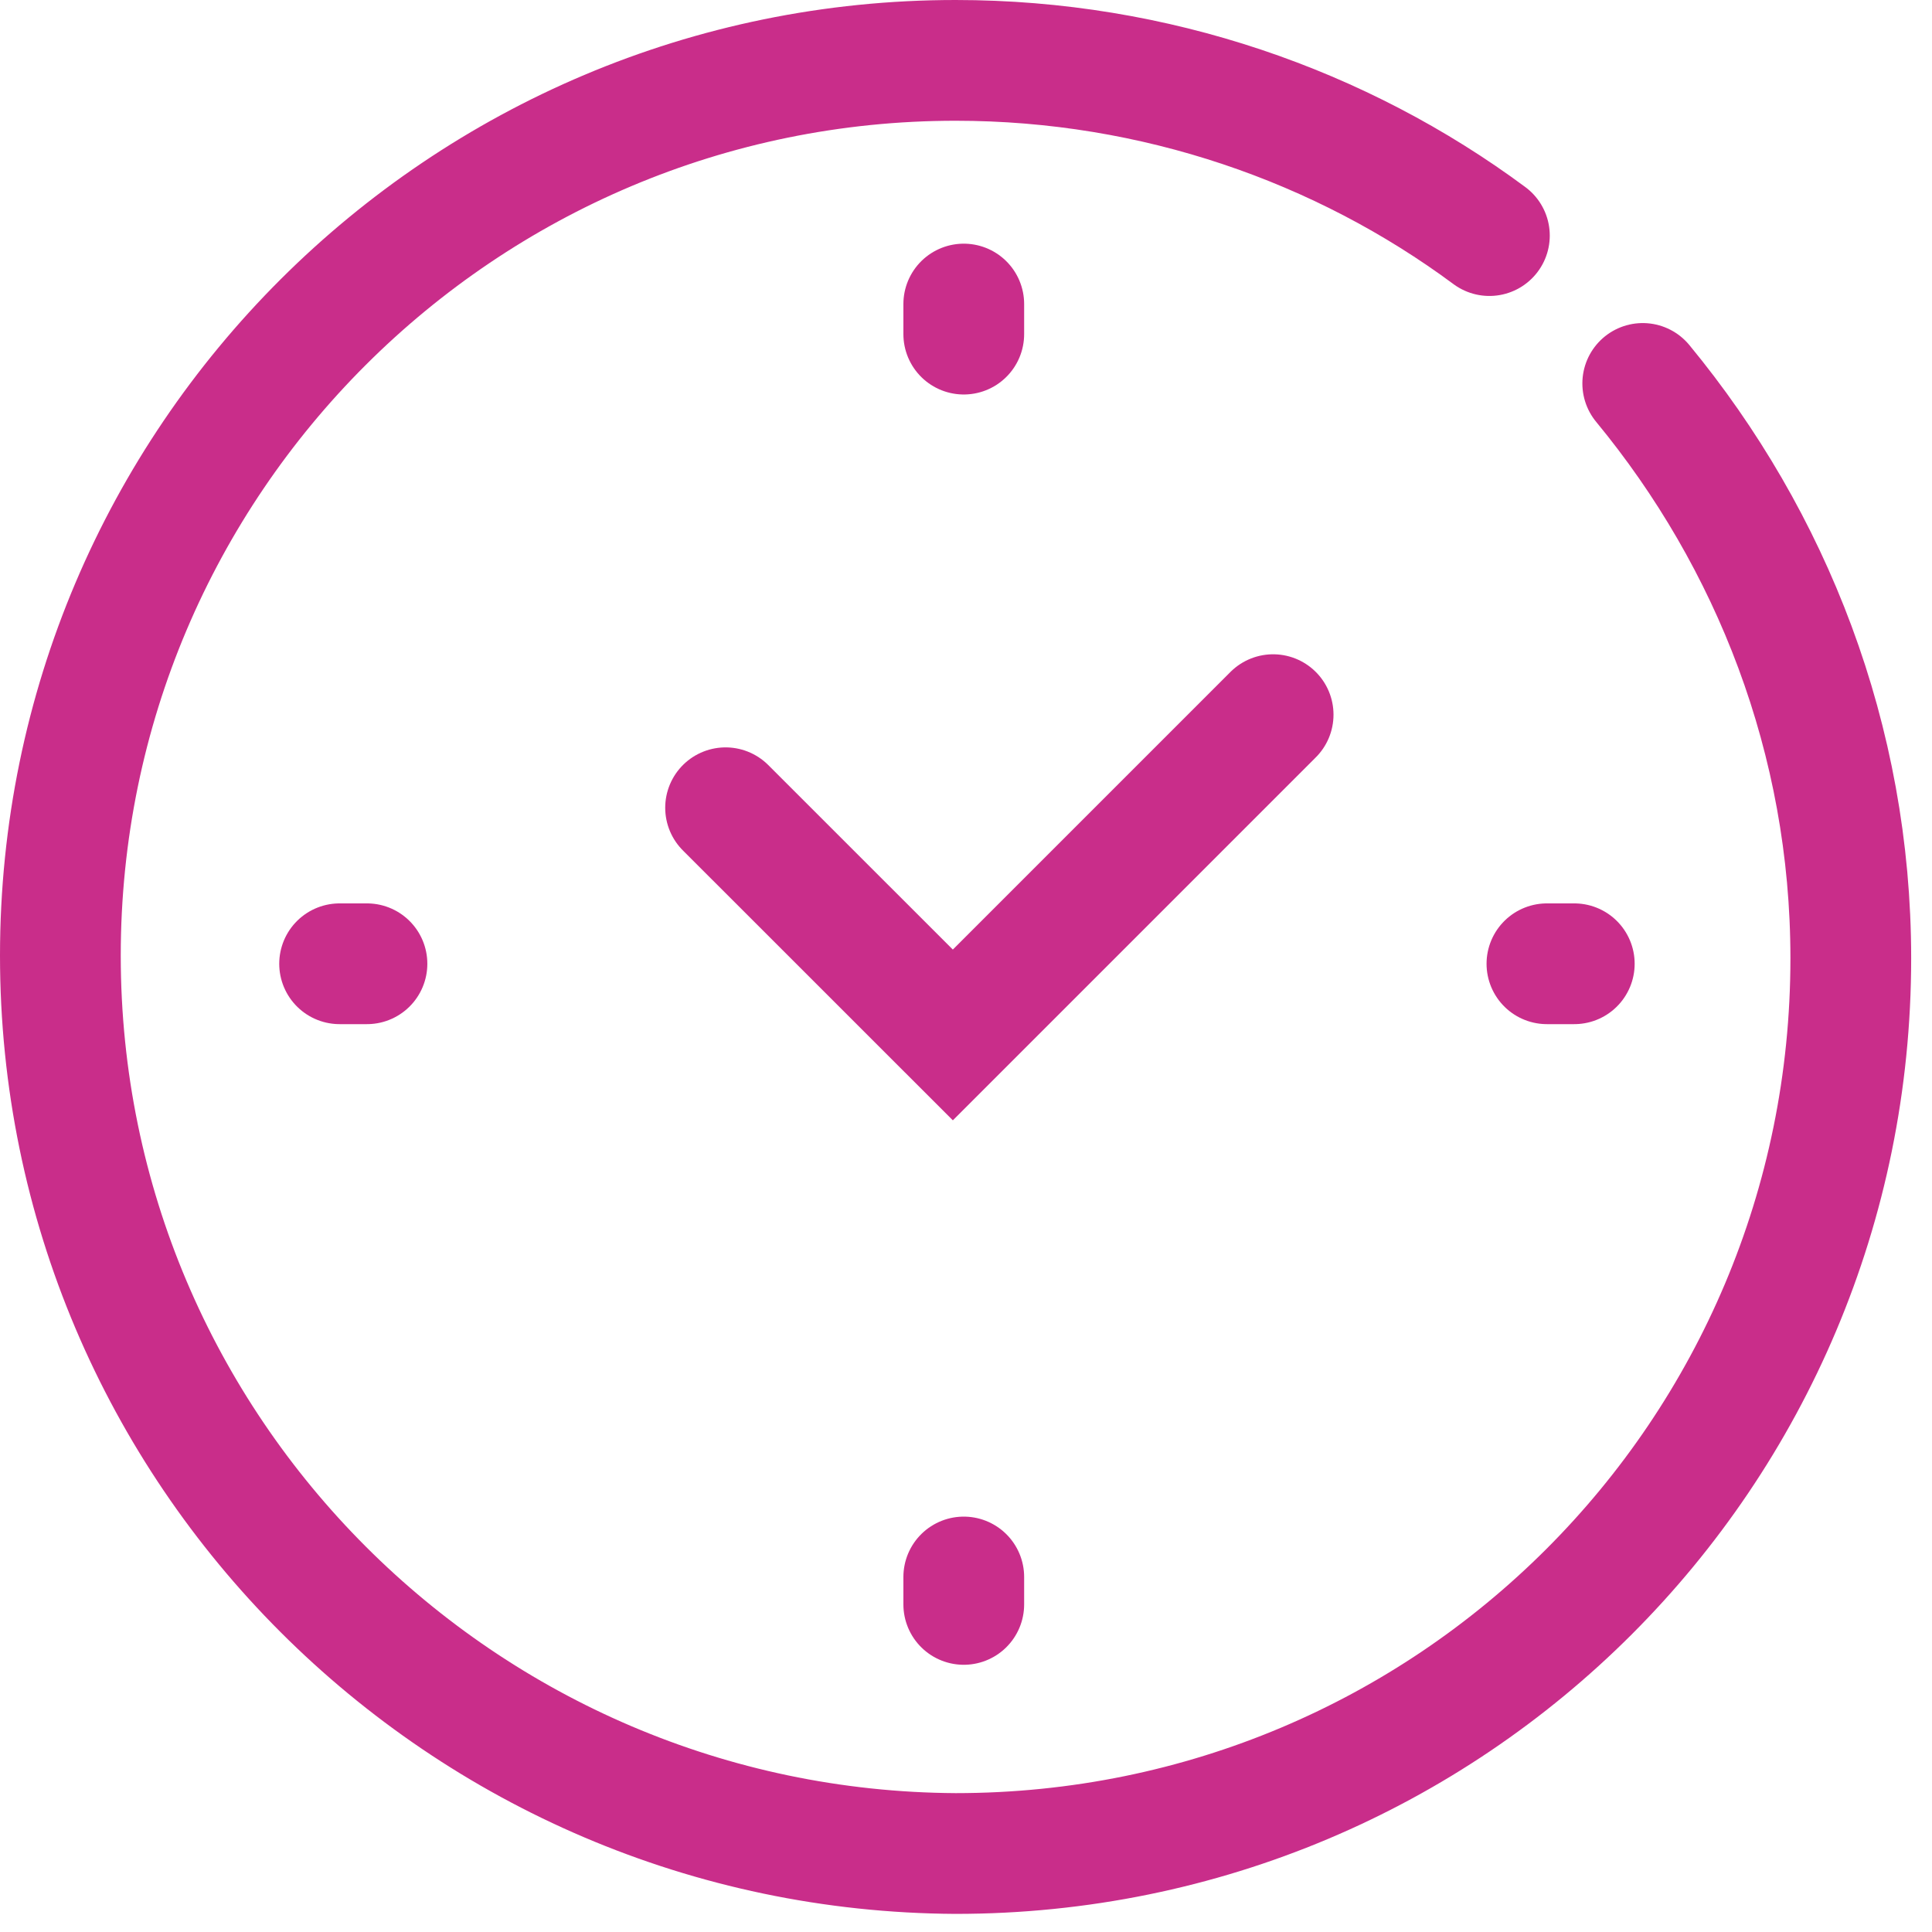 <svg width="32" height="32" viewBox="0 0 32 32" fill="none" xmlns="http://www.w3.org/2000/svg">
<path d="M12.018 13.379L15.782 17.142L21.087 11.837" stroke="#C92D8A" stroke-width="2" stroke-miterlimit="10" stroke-linecap="round"/>
<path d="M5.625 15.963H6.078" stroke="#C92D8A" stroke-width="2" stroke-miterlimit="10" stroke-linecap="round"/>
<path d="M25.622 15.963H26.075" stroke="#C92D8A" stroke-width="2" stroke-miterlimit="10" stroke-linecap="round"/>
<path d="M15.963 5.036V5.534" stroke="#C92D8A" stroke-width="2" stroke-miterlimit="10" stroke-linecap="round"/>
<path d="M15.963 26.12V26.574" stroke="#C92D8A" stroke-width="2" stroke-miterlimit="10" stroke-linecap="round"/>
<path d="M27.209 6.351C29.34 8.935 30.655 12.245 30.655 15.873C30.655 24.08 24.035 30.7 15.827 30.7C7.665 30.655 1 24.035 1 15.827C1 7.62 7.665 1 15.827 1C19.137 1 22.221 2.088 24.669 3.902" stroke="#C92D8A" stroke-width="2" stroke-miterlimit="10" stroke-linecap="round"/>
</svg>
